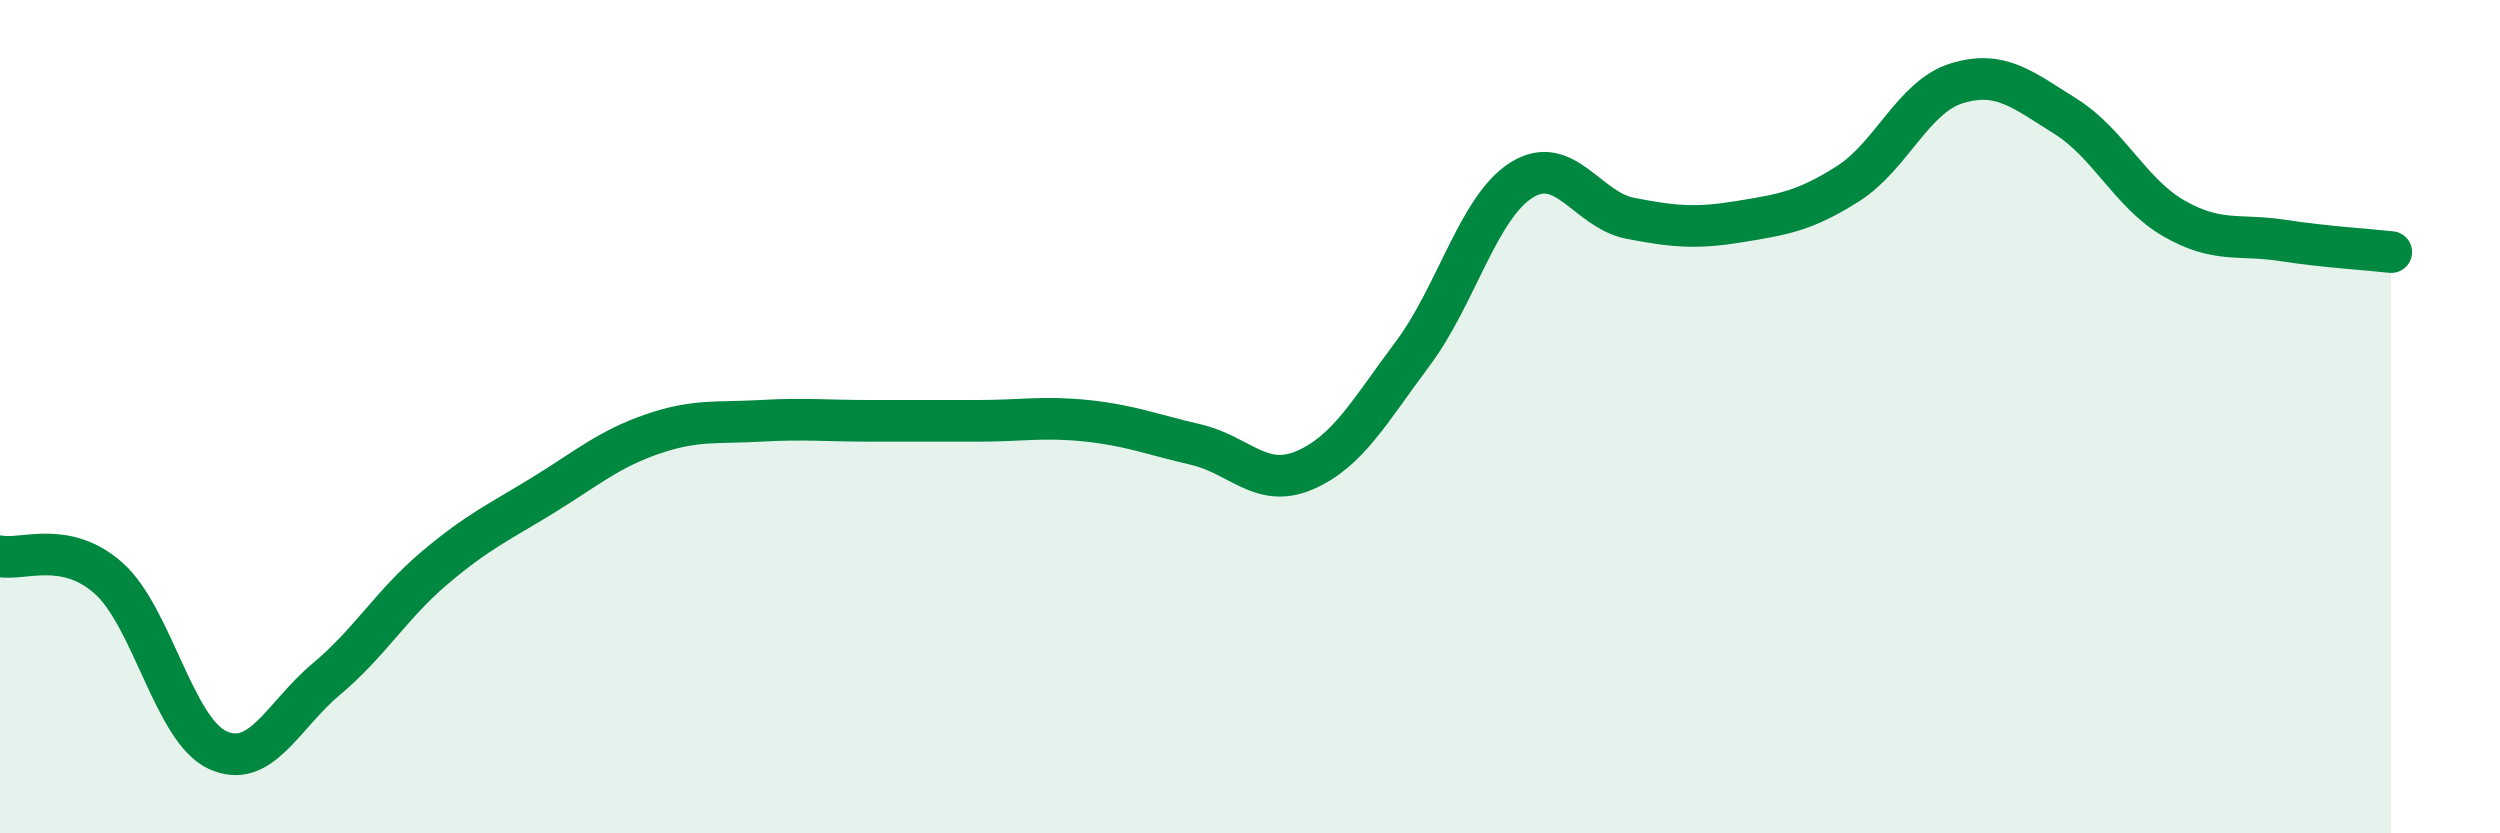 
    <svg width="60" height="20" viewBox="0 0 60 20" xmlns="http://www.w3.org/2000/svg">
      <path
        d="M 0,13.35 C 0.52,13.46 1.57,12.95 2.61,13.88 C 3.65,14.81 4.18,17.52 5.22,18 C 6.26,18.48 6.79,17.17 7.83,16.3 C 8.87,15.43 9.39,14.51 10.43,13.63 C 11.47,12.75 12,12.52 13.04,11.88 C 14.08,11.24 14.61,10.78 15.65,10.42 C 16.69,10.06 17.22,10.16 18.26,10.1 C 19.3,10.04 19.83,10.1 20.87,10.1 C 21.91,10.1 22.44,10.1 23.48,10.1 C 24.52,10.1 25.05,9.99 26.09,10.1 C 27.13,10.21 27.66,10.43 28.7,10.67 C 29.74,10.91 30.26,11.73 31.3,11.29 C 32.34,10.85 32.87,9.87 33.91,8.48 C 34.95,7.09 35.48,4.97 36.52,4.32 C 37.56,3.67 38.09,5.04 39.13,5.24 C 40.17,5.44 40.7,5.49 41.74,5.32 C 42.78,5.15 43.31,5.07 44.35,4.41 C 45.39,3.75 45.92,2.32 46.96,2 C 48,1.68 48.53,2.14 49.57,2.79 C 50.61,3.44 51.13,4.64 52.17,5.24 C 53.21,5.84 53.74,5.61 54.78,5.77 C 55.82,5.93 56.87,5.99 57.39,6.05L57.39 20L0 20Z"
        fill="#008740"
        opacity="0.1"
        stroke-linecap="round"
        stroke-linejoin="round"
      />
      <path
        d="M 0,13.35 C 0.52,13.46 1.57,12.95 2.61,13.88 C 3.65,14.81 4.18,17.52 5.22,18 C 6.26,18.48 6.79,17.17 7.83,16.3 C 8.87,15.43 9.39,14.51 10.43,13.63 C 11.47,12.75 12,12.52 13.04,11.88 C 14.08,11.24 14.61,10.78 15.65,10.42 C 16.69,10.06 17.22,10.16 18.26,10.1 C 19.3,10.04 19.83,10.1 20.87,10.1 C 21.91,10.1 22.44,10.1 23.48,10.1 C 24.52,10.1 25.05,9.99 26.09,10.1 C 27.13,10.21 27.66,10.43 28.7,10.67 C 29.74,10.91 30.26,11.73 31.3,11.29 C 32.34,10.85 32.87,9.87 33.91,8.48 C 34.95,7.09 35.48,4.97 36.52,4.32 C 37.56,3.67 38.09,5.04 39.13,5.24 C 40.17,5.44 40.7,5.49 41.74,5.32 C 42.78,5.15 43.31,5.07 44.35,4.41 C 45.39,3.75 45.92,2.32 46.96,2 C 48,1.68 48.53,2.14 49.57,2.79 C 50.61,3.44 51.13,4.64 52.17,5.24 C 53.21,5.84 53.74,5.61 54.78,5.77 C 55.82,5.93 56.87,5.99 57.39,6.05"
        stroke="#008740"
        stroke-width="1"
        fill="none"
        stroke-linecap="round"
        stroke-linejoin="round"
      />
    </svg>
  